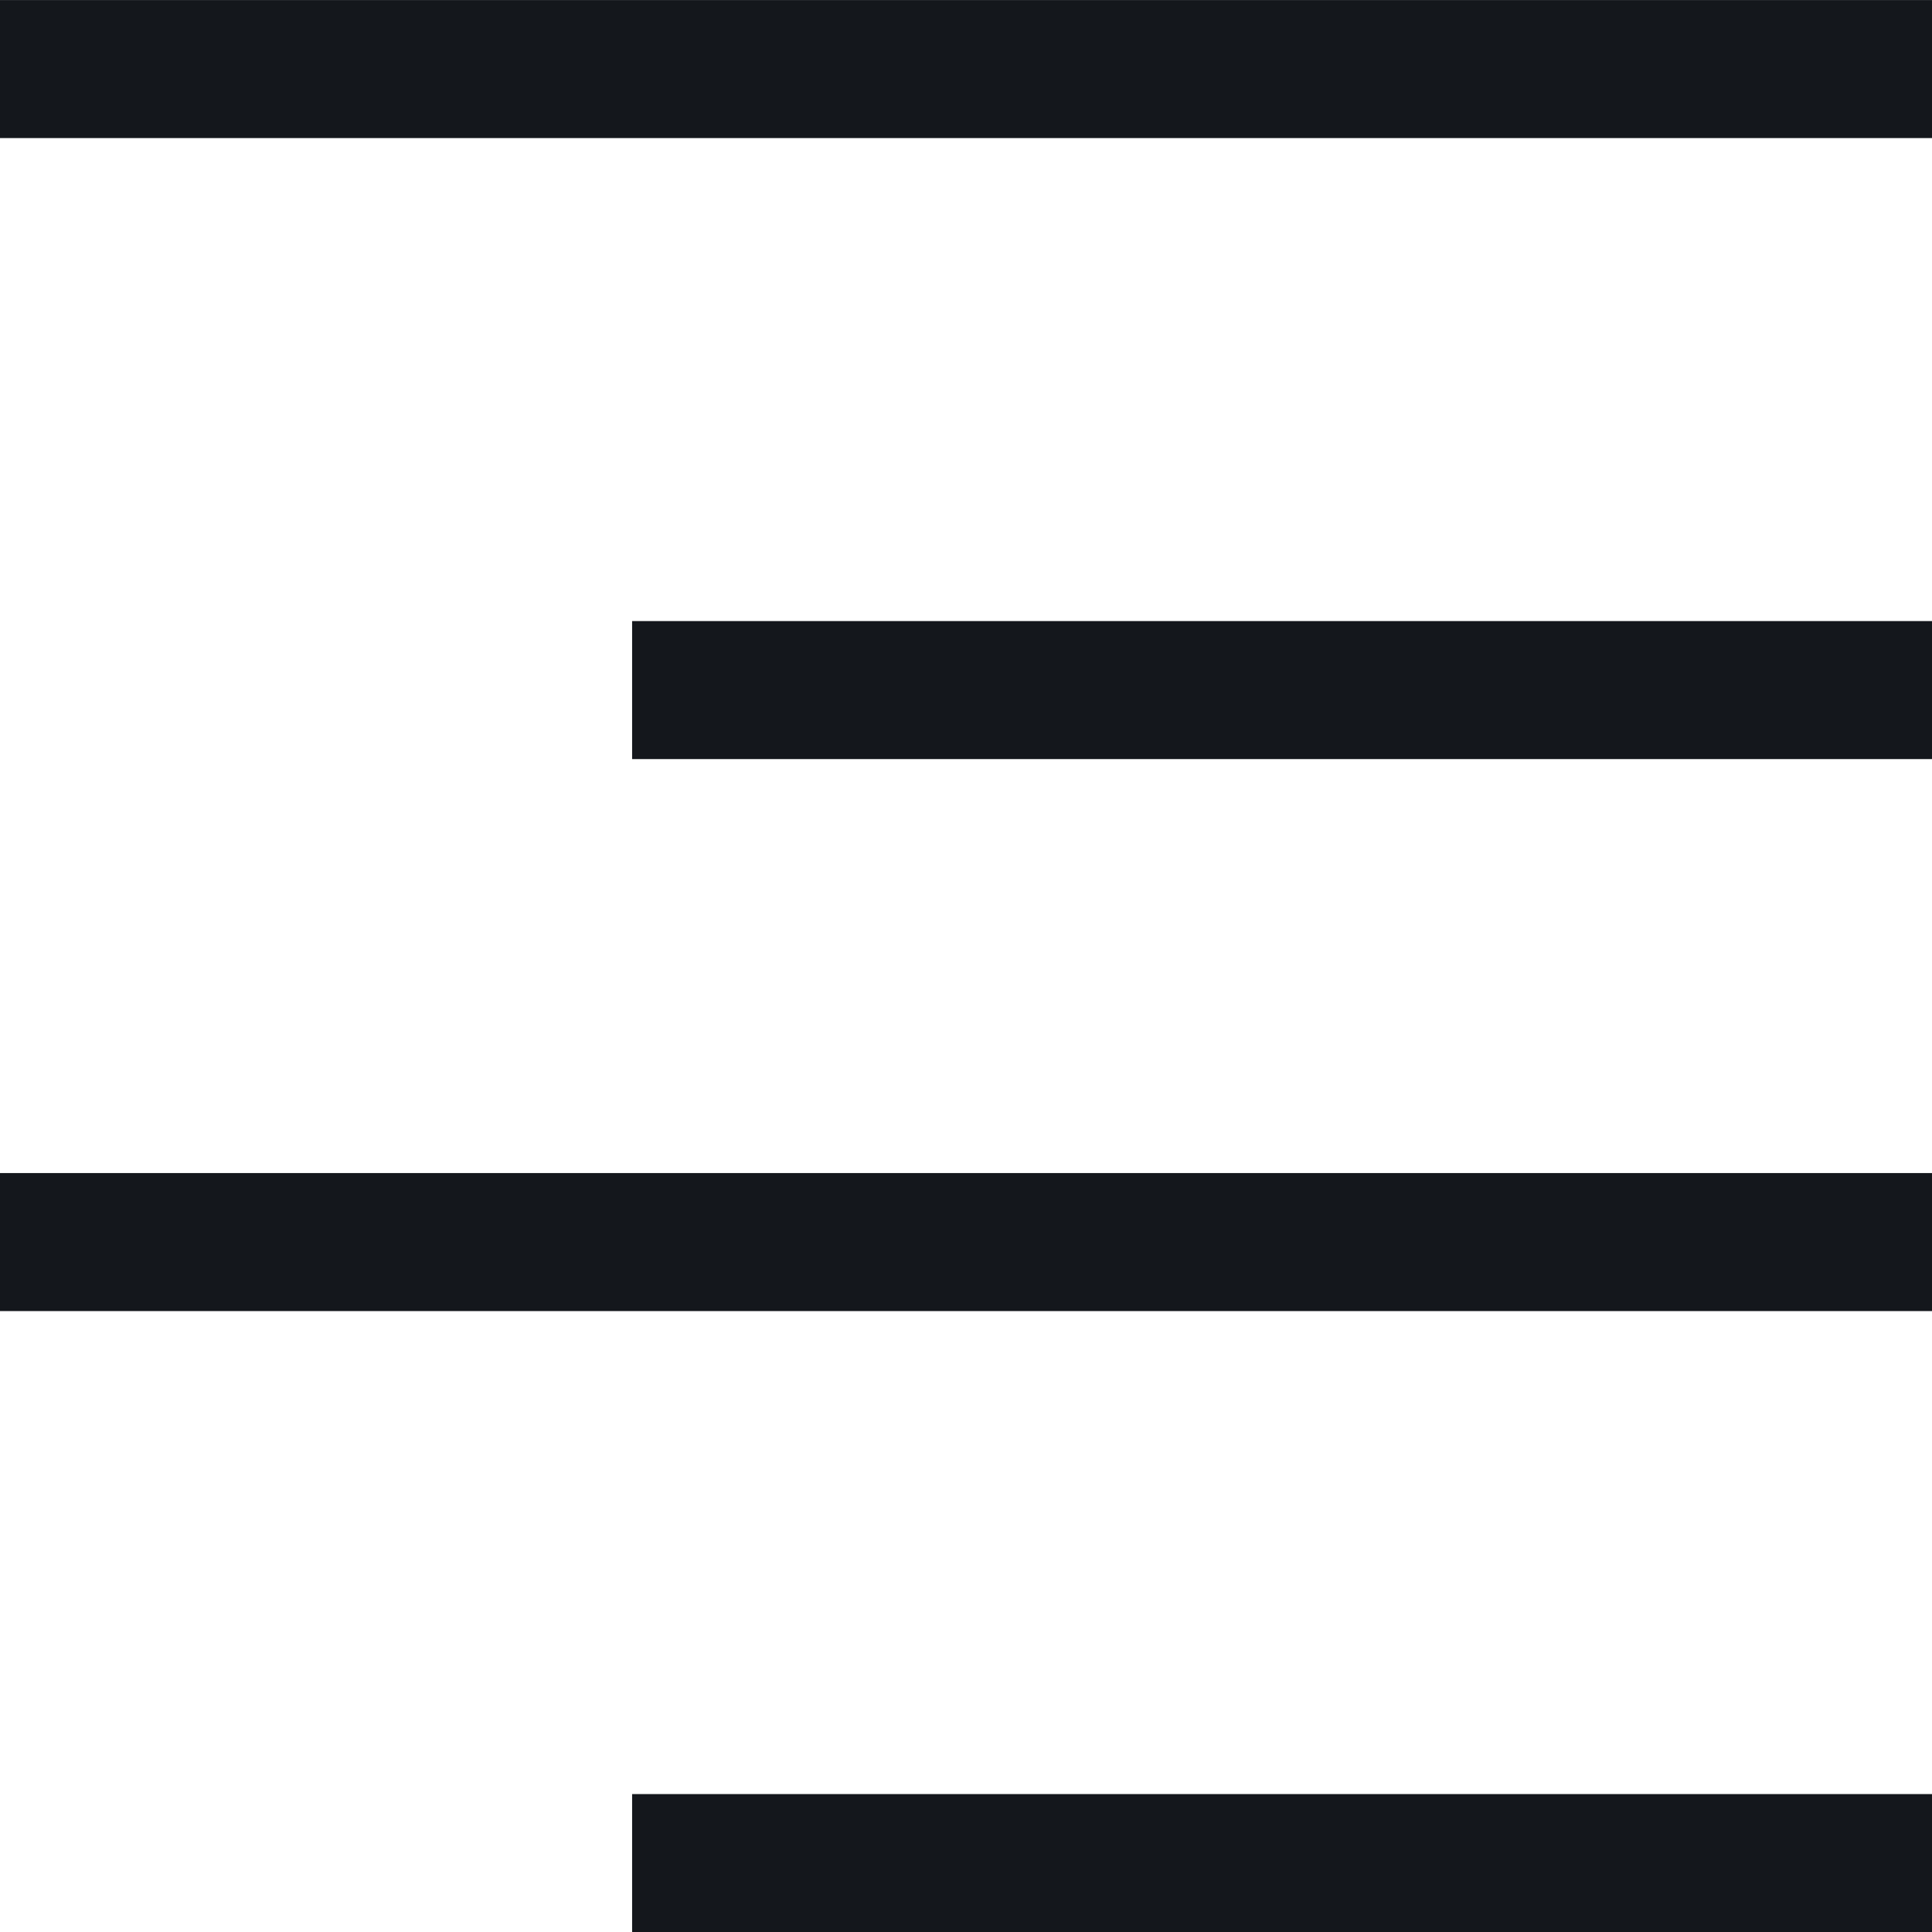 <svg xmlns="http://www.w3.org/2000/svg" width="28" height="28"><defs><clipPath id="a"><path fill="#fff" stroke="#707070" d="M6367-1092h28v28h-28z"/></clipPath></defs><g clip-path="url(#a)" transform="translate(-6367 1092)"><path fill="#14171c" d="M6395.5-1063.999h-19.339v-2h19.339Zm0-9H6367v-2h28.5Zm0-8h-19.339v-2h19.339Zm0-9H6367v-2h28.5Z"/></g></svg>